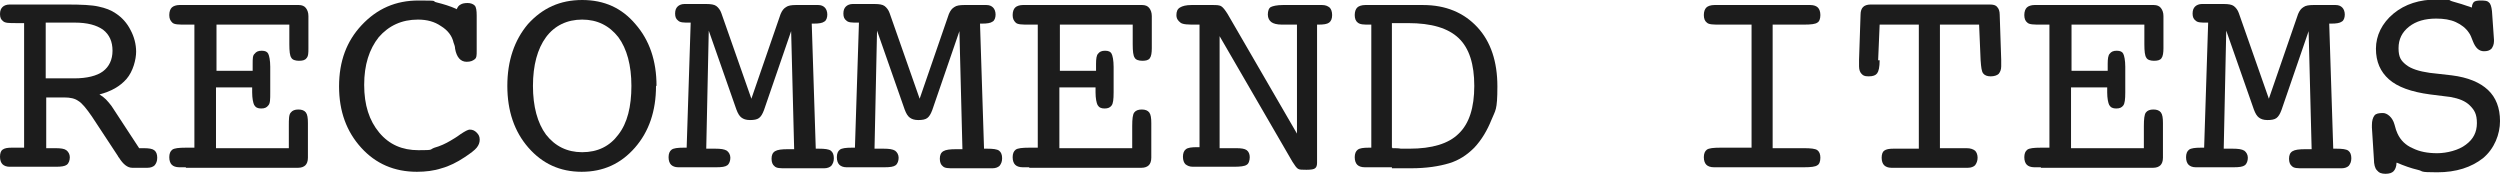 <?xml version="1.0" encoding="UTF-8"?>
<svg xmlns="http://www.w3.org/2000/svg" version="1.1" viewBox="0 0 497.7 34.6">
  <defs>
    <style>
      .cls-1 {
        fill: #1c1c1c;
      }
    </style>
  </defs>
  <!-- Generator: Adobe Illustrator 28.7.1, SVG Export Plug-In . SVG Version: 1.2.0 Build 142)  -->
  <g>
    <g id="_レイヤー_1" data-name="レイヤー_1">
      <g id="_レイヤー_1-2" data-name="_レイヤー_1">
        <g id="_レイヤー_1-2">
          <g>
            <path class="cls-1" d="M9.1,29.5h1.9c1.1,0,1.8.1,2.2.4s.7.8.7,1.4-.2,1.2-.6,1.5c-.4.3-1.1.4-2.2.4H1.9c-.6,0-1.1-.2-1.4-.5-.3-.3-.5-.8-.5-1.5s.2-1.2.5-1.4c.4-.3,1-.4,1.8-.4h2.5V4.6h-1.6c-1.4,0-2.2,0-2.6-.4-.4-.3-.6-.7-.6-1.4s.2-1.1.5-1.4c.3-.3.8-.5,1.4-.5h11.5c2.8,0,4.9.1,6.2.4,1.4.3,2.5.7,3.5,1.4,1.2.8,2.2,1.9,2.9,3.3.7,1.3,1.1,2.8,1.1,4.3s-.6,3.9-1.9,5.4-3.1,2.5-5.4,3.1c.5.3.9.6,1.3,1s.7.8,1.1,1.3l5.5,8.4h.9c1,0,1.7.1,2.1.4s.6.8.6,1.5-.2,1.1-.5,1.5c-.3.3-.8.5-1.4.5h-3.1c-.9,0-1.8-.7-2.6-2-.1-.1-.2-.2-.2-.3l-5.2-7.9c-1.1-1.6-2-2.7-2.7-3.1-.7-.5-1.6-.7-2.8-.7h-3.6v10.2h0ZM9.1,4.6v11h5.7c2.5,0,4.5-.5,5.7-1.4s1.9-2.3,1.9-4.1-.6-3.2-1.9-4.2c-1.3-.9-3.1-1.4-5.6-1.4h-5.8,0Z"/>
            <path class="cls-1" d="M37,33.3h-1.3c-.7,0-1.2-.2-1.5-.5s-.5-.8-.5-1.5.2-1.2.6-1.5c.4-.3,1.3-.4,2.7-.4h1.7V4.9h-1.7c-1.4,0-2.3,0-2.7-.4s-.6-.8-.6-1.5.2-1.2.5-1.5.9-.5,1.5-.5h23.8c.6,0,1.1.2,1.4.6.3.4.5.9.5,1.6v6.4c0,.9,0,1.6-.4,2-.3.4-.8.5-1.5.5s-1.3-.2-1.5-.6c-.3-.4-.4-1.3-.4-2.7v-3.9h-14.5v9.2h7.2v-1.4c0-1,0-1.7.4-2,.3-.4.7-.6,1.4-.6s1.1.2,1.3.6c.2.4.4,1.3.4,2.6v5.1c0,1.4,0,2.2-.4,2.6-.3.4-.7.6-1.4.6s-1.1-.2-1.4-.7c-.2-.4-.4-1.3-.4-2.5v-1h-7.2v12.1h14.5v-4.4c0-1.4,0-2.3.4-2.7.3-.4.8-.6,1.5-.6s1.2.2,1.5.6.4,1.1.4,2.1v6.9c0,.7-.2,1.2-.5,1.5s-.8.5-1.4.5h-22.6.2Z"/>
            <path class="cls-1" d="M90.9,1.9c.2-.5.4-.8.8-1,.3-.2.8-.3,1.4-.3s1.1.2,1.4.5.4,1,.4,2v5c0,1.6,0,2.2,0,2,0,.9,0,1.4-.4,1.7s-.8.5-1.6.5c-1.2,0-2-.9-2.3-2.6,0-.5-.2-.9-.3-1.2-.3-1.4-1.2-2.5-2.5-3.3-1.3-.9-2.8-1.3-4.6-1.3-3.2,0-5.8,1.2-7.8,3.5-1.9,2.4-2.9,5.5-2.9,9.5s1,7.1,3,9.5,4.6,3.5,7.8,3.5,2.1-.1,3.2-.5c1.1-.3,2.2-.8,3.2-1.4.5-.3,1.2-.7,2-1.3.9-.6,1.5-.9,1.8-.9.6,0,1,.2,1.4.6s.6.8.6,1.4-.2,1.1-.6,1.6-1.2,1.1-2.4,1.9c-1.5,1-3.1,1.8-4.6,2.2-1.5.5-3.2.7-4.9.7-4.5,0-8.2-1.6-11.1-4.8s-4.4-7.2-4.4-12.2,1.5-9,4.5-12.2C75.1,1.7,78.8.1,83.3.1s2.4.1,3.7.4c1.2.3,2.6.7,3.9,1.3h0Z"/>
            <path class="cls-1" d="M130.6,17.1c0,5-1.4,9.1-4.2,12.3s-6.3,4.8-10.6,4.8-7.8-1.6-10.6-4.8c-2.8-3.2-4.2-7.3-4.2-12.3s1.4-9.1,4.1-12.3C108,1.6,111.5,0,115.9,0s7.9,1.6,10.6,4.8c2.8,3.2,4.2,7.3,4.2,12.3h-.1ZM115.9,30.3c3.1,0,5.5-1.2,7.2-3.5,1.8-2.3,2.6-5.6,2.6-9.7s-.9-7.4-2.6-9.7c-1.8-2.3-4.2-3.5-7.2-3.5s-5.5,1.2-7.2,3.5-2.6,5.6-2.6,9.7.9,7.4,2.6,9.7c1.8,2.3,4.2,3.5,7.2,3.5Z"/>
            <path class="cls-1" d="M149.5,19.9l5.9-17.1c.3-.7.6-1.1,1.1-1.4.4-.3,1.1-.4,1.9-.4h4.5c.6,0,1,.2,1.3.5s.5.8.5,1.4-.2,1.2-.6,1.4c-.4.3-1.1.4-2.1.4h-.4l.8,24.9h.6c1.2,0,2,.1,2.4.4s.6.8.6,1.5-.2,1.1-.5,1.5c-.3.3-.8.5-1.4.5h-7.7c-1.1,0-1.8,0-2.2-.4-.4-.3-.6-.8-.6-1.5s.2-1.2.7-1.5,1.3-.4,2.6-.4h1.2l-.6-23.5-5.4,15.7c-.3.8-.6,1.3-1,1.6-.4.3-1,.4-1.8.4s-1.3-.2-1.7-.5-.7-.8-1-1.6l-5.5-15.7-.5,23.5h1.8c1.1,0,1.8.1,2.3.4.4.3.7.8.7,1.4s-.2,1.2-.6,1.5c-.4.3-1.1.4-2.2.4h-7.6c-.6,0-1.1-.2-1.4-.5-.3-.3-.5-.8-.5-1.5s.2-1.2.6-1.5c.4-.3,1.2-.4,2.4-.4h.6l.8-24.9h-.4c-1,0-1.7,0-2.1-.4-.4-.3-.6-.7-.6-1.4s.2-1.1.5-1.4c.3-.3.8-.5,1.3-.5h4.5c.8,0,1.5.1,1.9.4s.8.8,1,1.4l6,17.1v.2h-.1Z"/>
            <path class="cls-1" d="M183,19.9l5.9-17.1c.3-.7.6-1.1,1.1-1.4.4-.3,1.1-.4,1.9-.4h4.5c.6,0,1,.2,1.3.5s.5.8.5,1.4-.2,1.2-.6,1.4c-.4.3-1.1.4-2.1.4h-.4l.8,24.9h.6c1.2,0,2,.1,2.4.4s.6.8.6,1.5-.2,1.1-.5,1.5c-.3.3-.8.5-1.4.5h-7.7c-1.1,0-1.8,0-2.2-.4-.4-.3-.6-.8-.6-1.5s.2-1.2.7-1.5,1.3-.4,2.6-.4h1.2l-.6-23.5-5.4,15.7c-.3.8-.6,1.3-1,1.6-.4.3-1,.4-1.8.4s-1.3-.2-1.7-.5-.7-.8-1-1.6l-5.5-15.7-.5,23.5h1.8c1.1,0,1.8.1,2.3.4.4.3.7.8.7,1.4s-.2,1.2-.6,1.5c-.4.3-1.1.4-2.2.4h-7.6c-.6,0-1.1-.2-1.4-.5-.3-.3-.5-.8-.5-1.5s.2-1.2.6-1.5c.4-.3,1.2-.4,2.4-.4h.6l.8-24.9h-.4c-1,0-1.7,0-2.1-.4-.4-.3-.6-.7-.6-1.4s.2-1.1.5-1.4c.3-.3.8-.5,1.3-.5h4.5c.8,0,1.5.1,1.9.4s.8.8,1,1.4l6,17.1v.2h-.1Z"/>
            <path class="cls-1" d="M204.9,33.3h-1.3c-.7,0-1.2-.2-1.5-.5s-.5-.8-.5-1.5.2-1.2.6-1.5c.4-.3,1.3-.4,2.7-.4h1.7V4.9h-1.7c-1.4,0-2.3,0-2.7-.4s-.6-.8-.6-1.5.2-1.2.5-1.5.9-.5,1.5-.5h23.8c.6,0,1.1.2,1.4.6.3.4.5.9.5,1.6v6.4c0,.9-.1,1.6-.4,2-.3.4-.8.5-1.5.5s-1.3-.2-1.5-.6c-.3-.4-.4-1.3-.4-2.7v-3.9h-14.5v9.2h7.2v-1.4c0-1,.1-1.7.4-2,.3-.4.7-.6,1.4-.6s1.1.2,1.3.6c.2.4.4,1.3.4,2.6v5.1c0,1.4-.1,2.2-.4,2.6-.3.4-.7.6-1.4.6s-1.1-.2-1.4-.7c-.2-.4-.4-1.3-.4-2.5v-1h-7.2v12.1h14.5v-4.4c0-1.4.1-2.3.4-2.7.3-.4.8-.6,1.5-.6s1.2.2,1.5.6.4,1.1.4,2.1v6.9c0,.7-.2,1.2-.5,1.5s-.8.5-1.4.5h-22.6.2Z"/>
            <path class="cls-1" d="M242.7,29.5h3.4c1,0,1.7.1,2.1.4.4.3.6.8.6,1.4s-.2,1.3-.6,1.5c-.4.3-1.3.4-2.6.4h-8.1c-.7,0-1.1-.2-1.5-.5-.3-.3-.5-.8-.5-1.5s.2-1.2.6-1.5c.4-.3,1.1-.4,2.2-.4h.5V4.9h-.7c-1.5,0-2.6,0-3.1-.4s-.8-.8-.8-1.5.2-1.2.7-1.5,1.2-.5,2.3-.5h4.2c.8,0,1.4,0,1.8.3.3.2.7.7,1.2,1.5l13.8,23.8V4.9h-3c-1,0-1.7-.2-2.1-.5-.4-.3-.7-.8-.7-1.5s.2-1.3.6-1.5,1.2-.4,2.4-.4h7.8c.7,0,1.1.2,1.5.5.3.3.5.8.5,1.5s-.2,1.2-.6,1.5-1.1.4-2.1.4h-.3v27.5c0,.5-.1.9-.4,1.1-.2.2-.8.3-1.7.3s-1.4,0-1.7-.2-.6-.6-1.1-1.4l-14.5-25v22.3h0Z"/>
            <path class="cls-1" d="M277.2,33.3h-5.5c-.7,0-1.2-.2-1.5-.5s-.5-.8-.5-1.5.2-1.2.6-1.5,1.1-.4,2.2-.4h.5V4.9h-.4c-1.1,0-1.8,0-2.3-.4-.4-.3-.6-.8-.6-1.5s.2-1.2.5-1.5.9-.5,1.6-.5h11.5c4.5,0,8.1,1.5,10.8,4.4,2.7,2.9,4,6.9,4,11.8s-.4,4.7-1.2,6.7-1.9,3.9-3.4,5.5c-1.4,1.4-3,2.5-5,3.1s-4.5,1-7.6,1-1,0-1.8,0h-2v-.2h0ZM277.2,29.5c.6,0,1.2,0,1.7.1h1.7c4.5,0,7.8-1,9.8-3,2.1-2,3.1-5.2,3.1-9.5s-1-7.5-3.1-9.5-5.4-3-10.1-3-1.5,0-2,0h-1.2v24.8h.1Z"/>
            <path class="cls-1" d="M359.1,29.5c1.4,0,2.3.1,2.7.4.4.3.6.8.6,1.5s-.2,1.3-.6,1.5c-.4.3-1.3.4-2.7.4h-17.9c-.7,0-1.2-.2-1.5-.5s-.5-.8-.5-1.5.2-1.2.6-1.5,1.3-.4,2.7-.4h6.2V4.9h-6.2c-1.4,0-2.3,0-2.7-.4-.4-.3-.6-.8-.6-1.5s.2-1.2.5-1.5.9-.5,1.6-.5h19.1c.7,0,1.2.2,1.5.5s.5.8.5,1.5-.2,1.3-.6,1.5c-.4.3-1.3.4-2.7.4h-6.2v24.6h6.2Z"/>
            <path class="cls-1" d="M374.2,12c0,1.4-.2,2.2-.5,2.6-.3.4-.8.6-1.7.6s-1.1-.2-1.4-.5-.5-.8-.5-1.5v-1.3l.3-9c0-.7.2-1.2.5-1.5s.8-.5,1.5-.5h23.7c.7,0,1.2.1,1.5.5.3.3.5.8.5,1.5l.3,9v1.3c0,.7-.2,1.1-.5,1.5-.3.3-.9.5-1.6.5s-1.2-.2-1.5-.6c-.3-.4-.4-1.2-.5-2.6l-.3-7.1h-7.8v24.6h5.3c.8,0,1.3.2,1.7.5.3.3.5.8.5,1.4s-.2,1.1-.5,1.5c-.3.3-.8.5-1.4.5h-15.3c-.6,0-1.1-.2-1.4-.5s-.5-.8-.5-1.5.2-1.2.5-1.4c.4-.3,1-.4,1.8-.4h5.1V4.9h-7.8l-.3,7.1h.3,0Z"/>
            <path class="cls-1" d="M406.3,33.3h-1.3c-.7,0-1.2-.2-1.5-.5s-.5-.8-.5-1.5.2-1.2.6-1.5,1.3-.4,2.7-.4h1.7V4.9h-1.7c-1.4,0-2.3,0-2.7-.4-.4-.3-.6-.8-.6-1.5s.2-1.2.5-1.5.9-.5,1.5-.5h23.8c.6,0,1.1.2,1.4.6s.5.9.5,1.6v6.4c0,.9-.1,1.6-.4,2s-.8.5-1.5.5-1.3-.2-1.5-.6c-.3-.4-.4-1.3-.4-2.7v-3.9h-14.5v9.2h7.2v-1.4c0-1,.1-1.7.4-2,.3-.4.7-.6,1.4-.6s1.1.2,1.3.6c.2.4.4,1.3.4,2.6v5.1c0,1.4-.1,2.2-.4,2.6s-.7.6-1.4.6-1.1-.2-1.4-.7c-.2-.4-.4-1.3-.4-2.5v-1h-7.2v12.1h14.5v-4.4c0-1.4.1-2.3.4-2.7.3-.4.8-.6,1.5-.6s1.2.2,1.5.6.4,1.1.4,2.1v6.9c0,.7-.2,1.2-.5,1.5s-.8.5-1.4.5h-22.6.2Z"/>
            <path class="cls-1" d="M451.6,19.9l5.9-17.1c.3-.7.6-1.1,1.1-1.4.4-.3,1.1-.4,1.9-.4h4.5c.6,0,1,.2,1.3.5s.5.8.5,1.4-.2,1.2-.6,1.4c-.4.3-1.1.4-2.1.4h-.4l.8,24.9h.6c1.2,0,2,.1,2.4.4s.6.8.6,1.5-.2,1.1-.5,1.5c-.3.3-.8.5-1.4.5h-7.7c-1.1,0-1.8,0-2.2-.4-.4-.3-.6-.8-.6-1.5s.2-1.2.7-1.5,1.3-.4,2.6-.4h1.2l-.6-23.5-5.4,15.7c-.3.8-.6,1.3-1,1.6-.4.3-1,.4-1.8.4s-1.3-.2-1.7-.5-.7-.8-1-1.6l-5.5-15.7-.5,23.5h1.8c1.1,0,1.8.1,2.3.4.4.3.7.8.7,1.4s-.2,1.2-.6,1.5-1.1.4-2.2.4h-7.6c-.6,0-1.1-.2-1.4-.5s-.5-.8-.5-1.5.2-1.2.6-1.5,1.2-.4,2.4-.4h.6l.8-24.9h-.4c-1,0-1.7,0-2.1-.4-.4-.3-.6-.7-.6-1.4s.2-1.1.5-1.4c.3-.3.8-.5,1.3-.5h4.5c.8,0,1.5.1,1.9.4s.8.8,1,1.4l6,17.1v.2h0Z"/>
            <path class="cls-1" d="M477.1,32.4c0,.8-.3,1.4-.6,1.7-.3.3-.8.5-1.6.5s-1.3-.2-1.7-.7c-.4-.4-.6-1.2-.6-2.2l-.4-6.3v-.5c0-.9.2-1.5.5-1.9s.9-.5,1.7-.5,1.9.8,2.3,2.3c.2.8.4,1.4.6,1.8.6,1.3,1.6,2.3,3,2.9,1.4.7,3,1,4.9,1s4.3-.6,5.7-1.7c1.5-1.1,2.2-2.5,2.2-4.3s-.5-2.6-1.4-3.5-2.2-1.4-3.9-1.7l-4-.5c-3.8-.5-6.5-1.5-8.2-3s-2.6-3.5-2.6-6.1,1.2-5.1,3.5-7c2.3-1.9,5.2-2.8,8.6-2.8s2.1.1,3.2.4c1.1.3,2.4.7,3.8,1.2,0-.5.2-.9.4-1.1s.7-.3,1.3-.3,1.4,0,1.7.4c.3.2.5.8.6,1.7l.4,5.7v.3c0,.6-.2,1.1-.5,1.5-.4.4-.9.5-1.5.5-1,0-1.7-.7-2.2-2-.3-.8-.5-1.3-.8-1.7-.6-.9-1.5-1.6-2.6-2.1s-2.4-.7-3.9-.7c-2.2,0-4,.5-5.4,1.6-1.4,1.1-2.1,2.5-2.1,4.3s.5,2.5,1.5,3.3,2.6,1.3,4.7,1.6l4.4.5c3.2.4,5.6,1.4,7.2,2.9s2.4,3.6,2.4,6.2-1.1,5.5-3.4,7.4c-2.3,1.8-5.3,2.8-9.1,2.8s-2.6-.2-3.9-.5-2.7-.8-4.1-1.4h-.1,0Z"/>
          </g>
        </g>
      </g>
    </g>
  </g>
</svg>